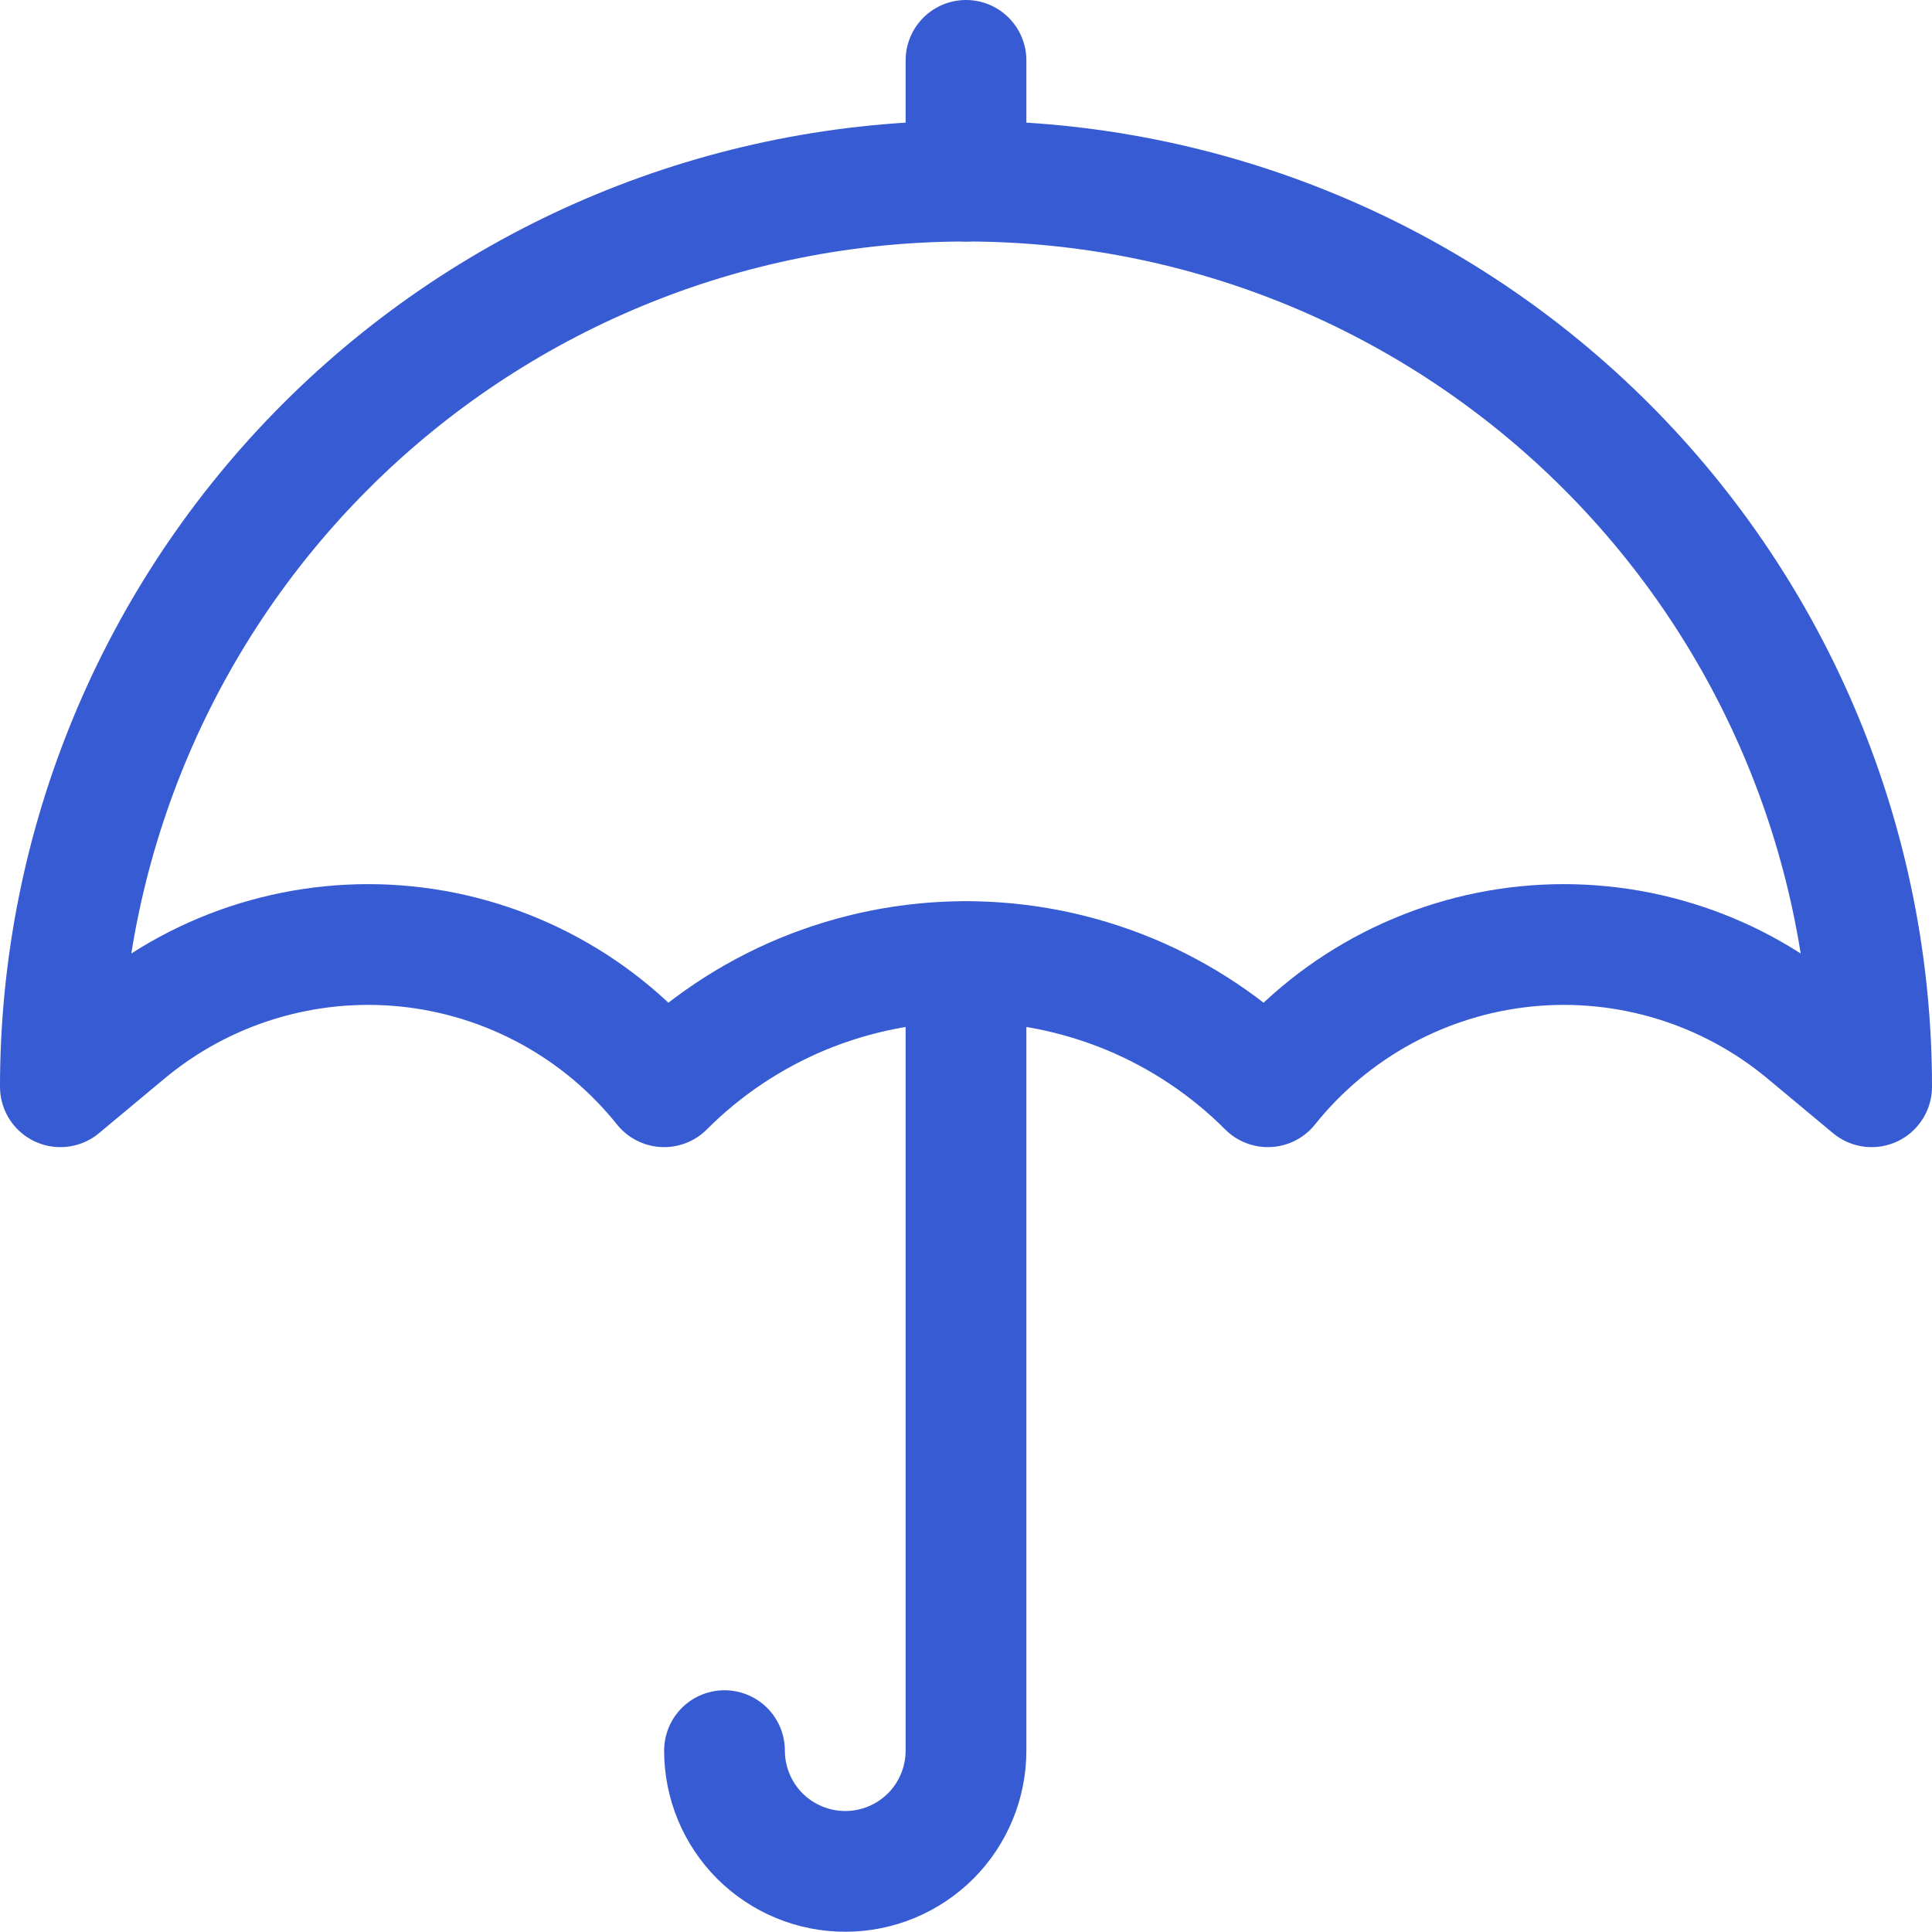<svg width="24" height="24" viewBox="0 0 24 24" fill="none" xmlns="http://www.w3.org/2000/svg">
<g filter="url(#filter0_i)">
<path d="M23.25 13.5C23.25 10.516 22.065 7.655 19.955 5.545C17.845 3.435 14.984 2.25 12 2.25C9.016 2.25 6.155 3.435 4.045 5.545C1.935 7.655 0.75 10.516 0.75 13.5L1.561 12.824C2.042 12.423 2.598 12.122 3.197 11.939C3.795 11.756 4.425 11.694 5.047 11.757C5.67 11.82 6.274 12.007 6.824 12.306C7.374 12.605 7.859 13.011 8.25 13.5C8.742 13.007 9.327 12.616 9.97 12.349C10.614 12.083 11.303 11.945 12 11.945C12.697 11.945 13.386 12.083 14.03 12.349C14.673 12.616 15.258 13.007 15.75 13.5C16.141 13.011 16.626 12.605 17.176 12.306C17.726 12.007 18.33 11.82 18.953 11.757C19.575 11.694 20.205 11.756 20.803 11.939C21.402 12.122 21.958 12.423 22.439 12.824L23.25 13.5Z" fill="white"/>
</g>
<path d="M23.25 13.5C23.25 10.516 22.065 7.655 19.955 5.545C17.845 3.435 14.984 2.25 12 2.25C9.016 2.25 6.155 3.435 4.045 5.545C1.935 7.655 0.75 10.516 0.75 13.5L1.561 12.824C2.042 12.423 2.598 12.122 3.197 11.939C3.795 11.756 4.425 11.694 5.047 11.757C5.67 11.82 6.274 12.007 6.824 12.306C7.374 12.605 7.859 13.011 8.25 13.5C8.742 13.007 9.327 12.616 9.97 12.349C10.614 12.083 11.303 11.945 12 11.945C12.697 11.945 13.386 12.083 14.03 12.349C14.673 12.616 15.258 13.007 15.75 13.5C16.141 13.011 16.626 12.605 17.176 12.306C17.726 12.007 18.33 11.82 18.953 11.757C19.575 11.694 20.205 11.756 20.803 11.939C21.402 12.122 21.958 12.423 22.439 12.824L23.25 13.5Z" stroke="#375BD2" stroke-width="1.5" stroke-linecap="round" stroke-linejoin="round"/>
<path d="M12 11.947V21.747C12 22.145 11.842 22.526 11.561 22.808C11.279 23.089 10.898 23.247 10.5 23.247C10.102 23.247 9.721 23.089 9.439 22.808C9.158 22.526 9 22.145 9 21.747" stroke="#375BD2" stroke-width="1.5" stroke-linecap="round" stroke-linejoin="round"/>
<path d="M12 2.25V0.75" stroke="#375BD2" stroke-width="1.5" stroke-linecap="round" stroke-linejoin="round"/>
<defs>
<filter id="filter0_i" x="0" y="1.5" width="24" height="12.75" filterUnits="userSpaceOnUse" color-interpolation-filters="sRGB">
<feFlood flood-opacity="0" result="BackgroundImageFix"/>
<feBlend mode="normal" in="SourceGraphic" in2="BackgroundImageFix" result="shape"/>
<feColorMatrix in="SourceAlpha" type="matrix" values="0 0 0 0 0 0 0 0 0 0 0 0 0 0 0 0 0 0 127 0" result="hardAlpha"/>
<feOffset dx="-3" dy="1"/>
<feComposite in2="hardAlpha" operator="arithmetic" k2="-1" k3="1"/>
<feColorMatrix type="matrix" values="0 0 0 0 0.875 0 0 0 0 0.906 0 0 0 0 0.984 0 0 0 1 0"/>
<feBlend mode="normal" in2="shape" result="effect1_innerShadow"/>
</filter>
</defs>
</svg>
